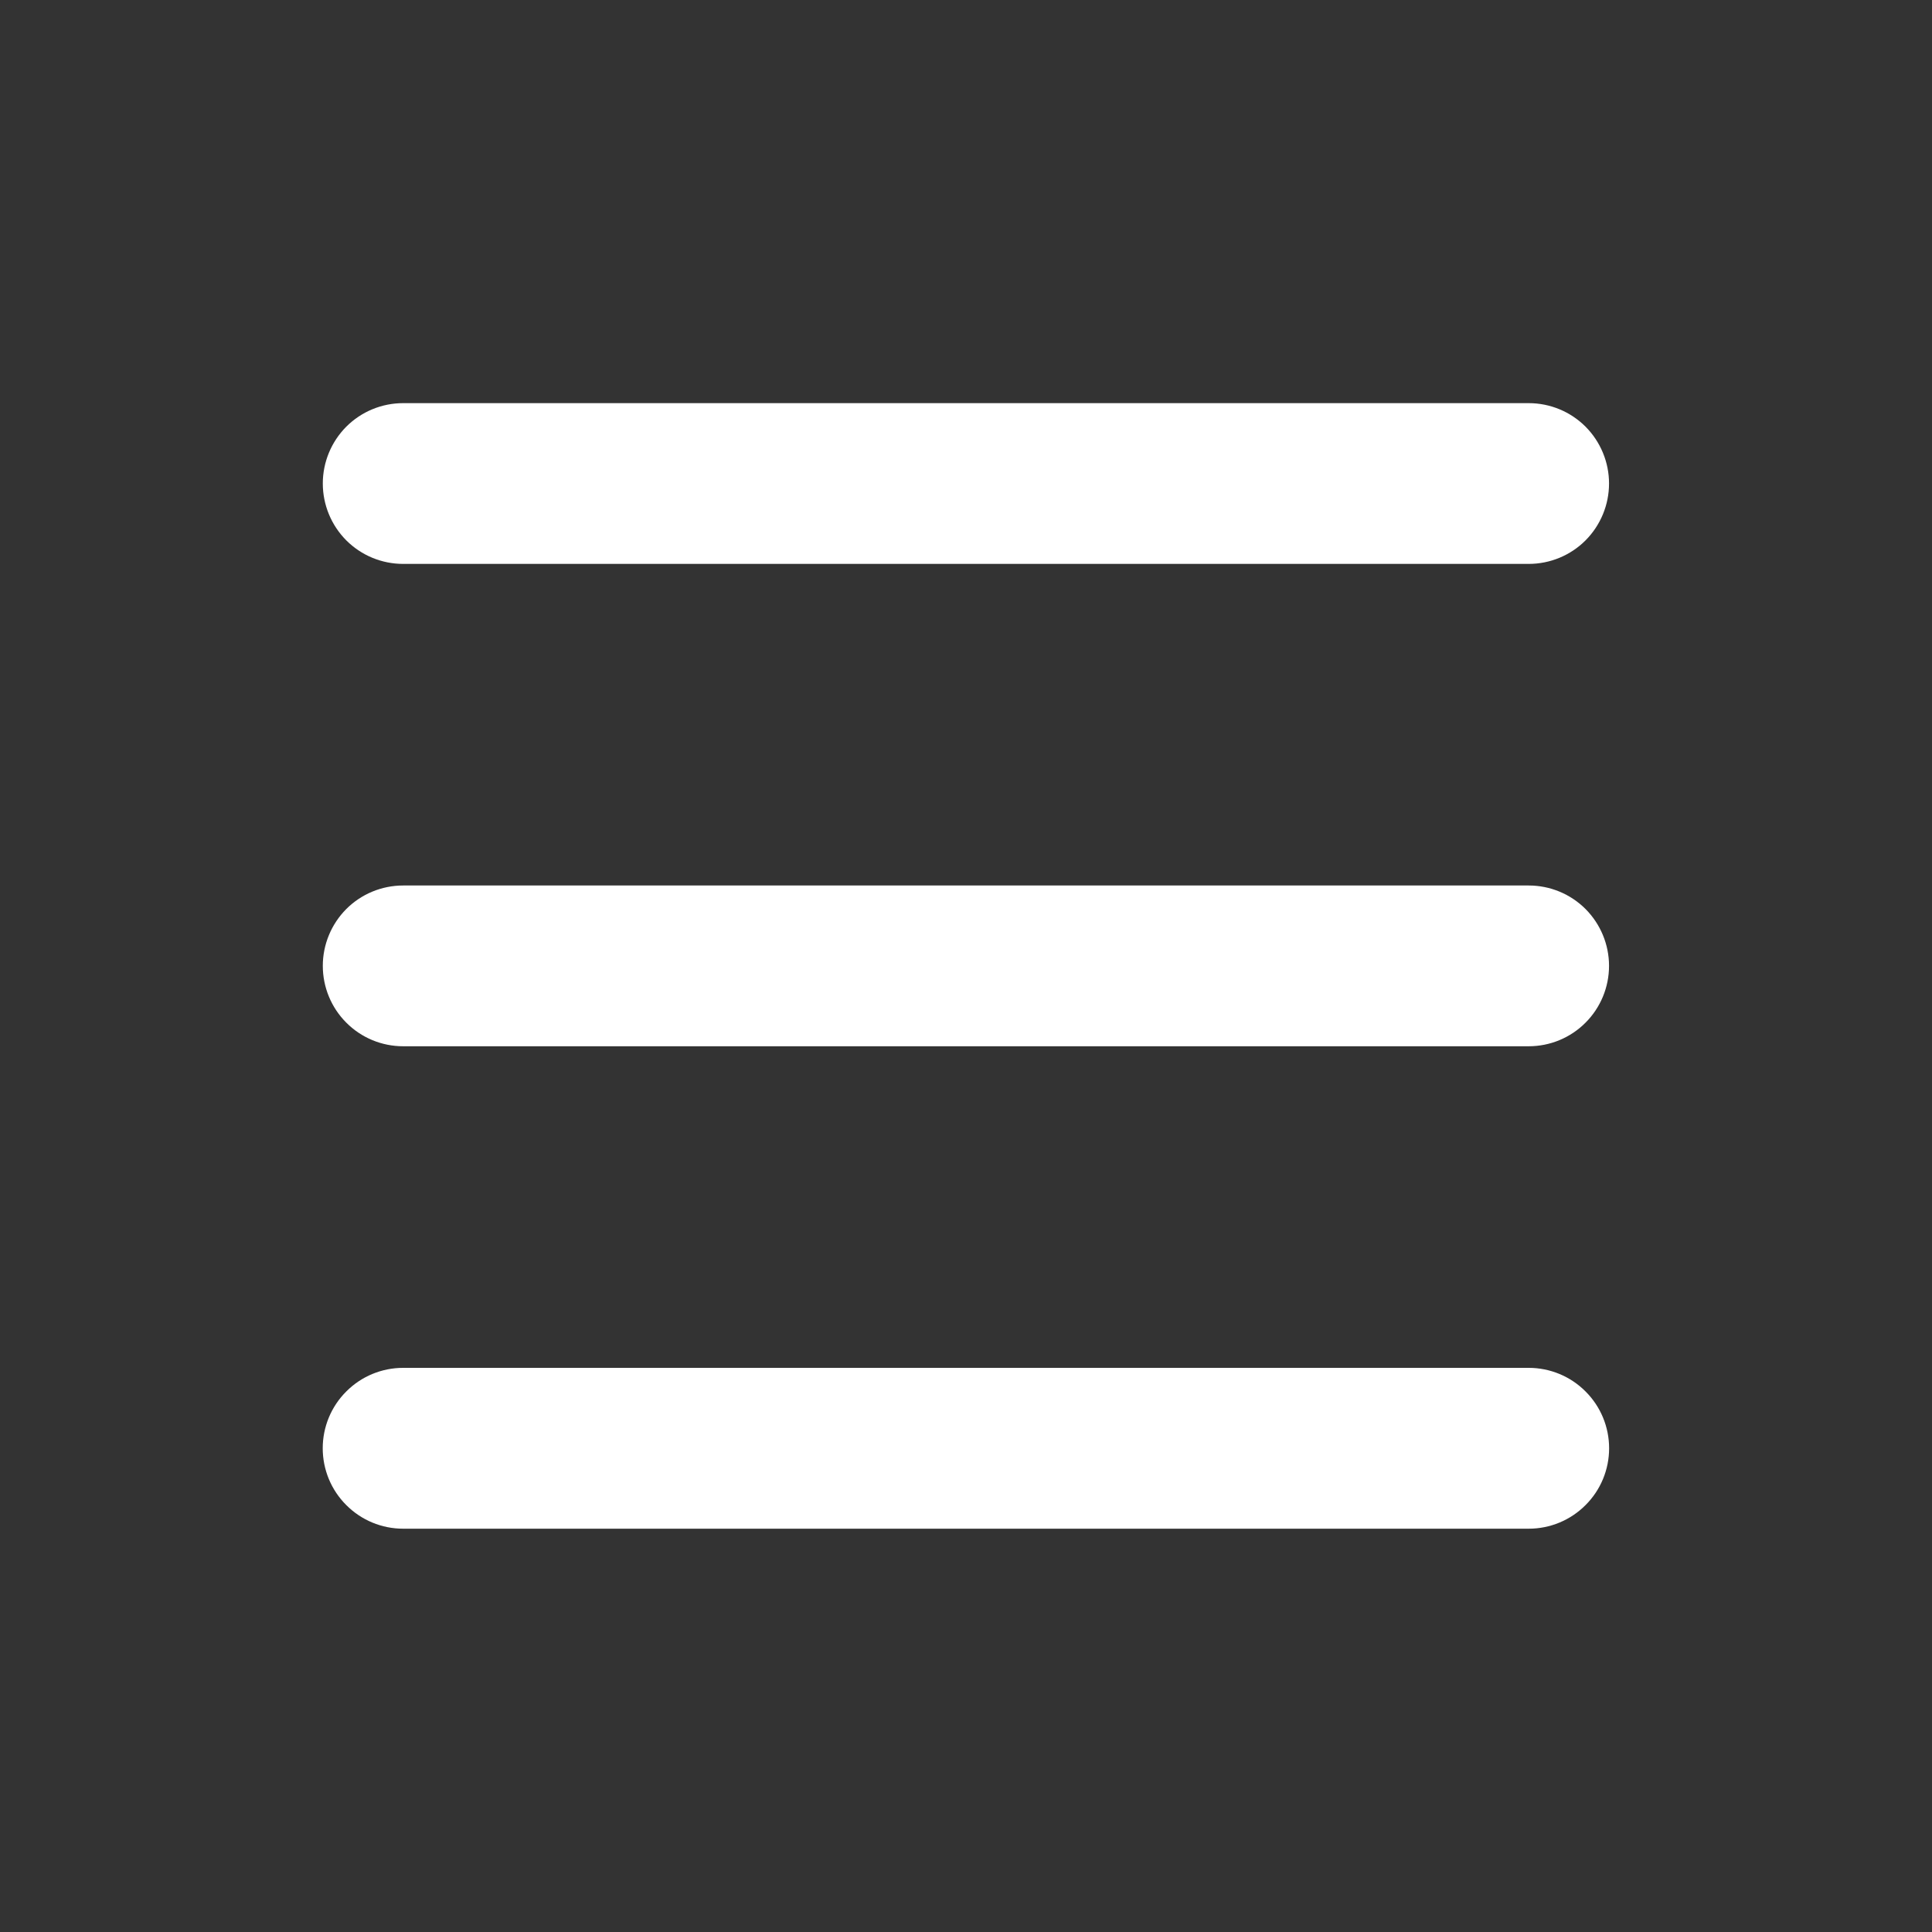 <svg width="24" height="24" viewBox="0 0 24 24" fill="none" xmlns="http://www.w3.org/2000/svg">
<rect x="0" y="0" width="24" height="24" fill="#333333" stroke="none"/>
<path d="M18.99 12.997H5.008C4.743 12.997 4.489 12.892 4.302 12.704C4.115 12.517 4.01 12.263 4.01 11.998C4.01 11.734 4.115 11.48 4.302 11.292C4.489 11.105 4.743 11 5.008 11H18.99C19.255 11 19.509 11.105 19.696 11.292C19.883 11.48 19.988 11.734 19.988 11.998C19.988 12.263 19.883 12.517 19.696 12.704C19.509 12.892 19.255 12.997 18.99 12.997ZM18.99 18.99H5.008C4.743 18.99 4.489 18.885 4.302 18.697C4.114 18.51 4.009 18.256 4.009 17.991C4.009 17.726 4.114 17.472 4.302 17.285C4.489 17.097 4.743 16.992 5.008 16.992H18.99C19.255 16.992 19.509 17.097 19.696 17.285C19.884 17.472 19.989 17.726 19.989 17.991C19.989 18.256 19.884 18.51 19.696 18.697C19.509 18.885 19.255 18.99 18.99 18.99ZM18.99 7.005H5.008C4.743 7.005 4.489 6.9 4.302 6.713C4.115 6.525 4.01 6.271 4.01 6.006C4.01 5.742 4.115 5.488 4.302 5.3C4.489 5.113 4.743 5.008 5.008 5.008H18.99C19.255 5.008 19.509 5.113 19.696 5.3C19.883 5.488 19.988 5.742 19.988 6.006C19.988 6.271 19.883 6.525 19.696 6.713C19.509 6.9 19.255 7.005 18.99 7.005Z" fill="white"/>
</svg>
